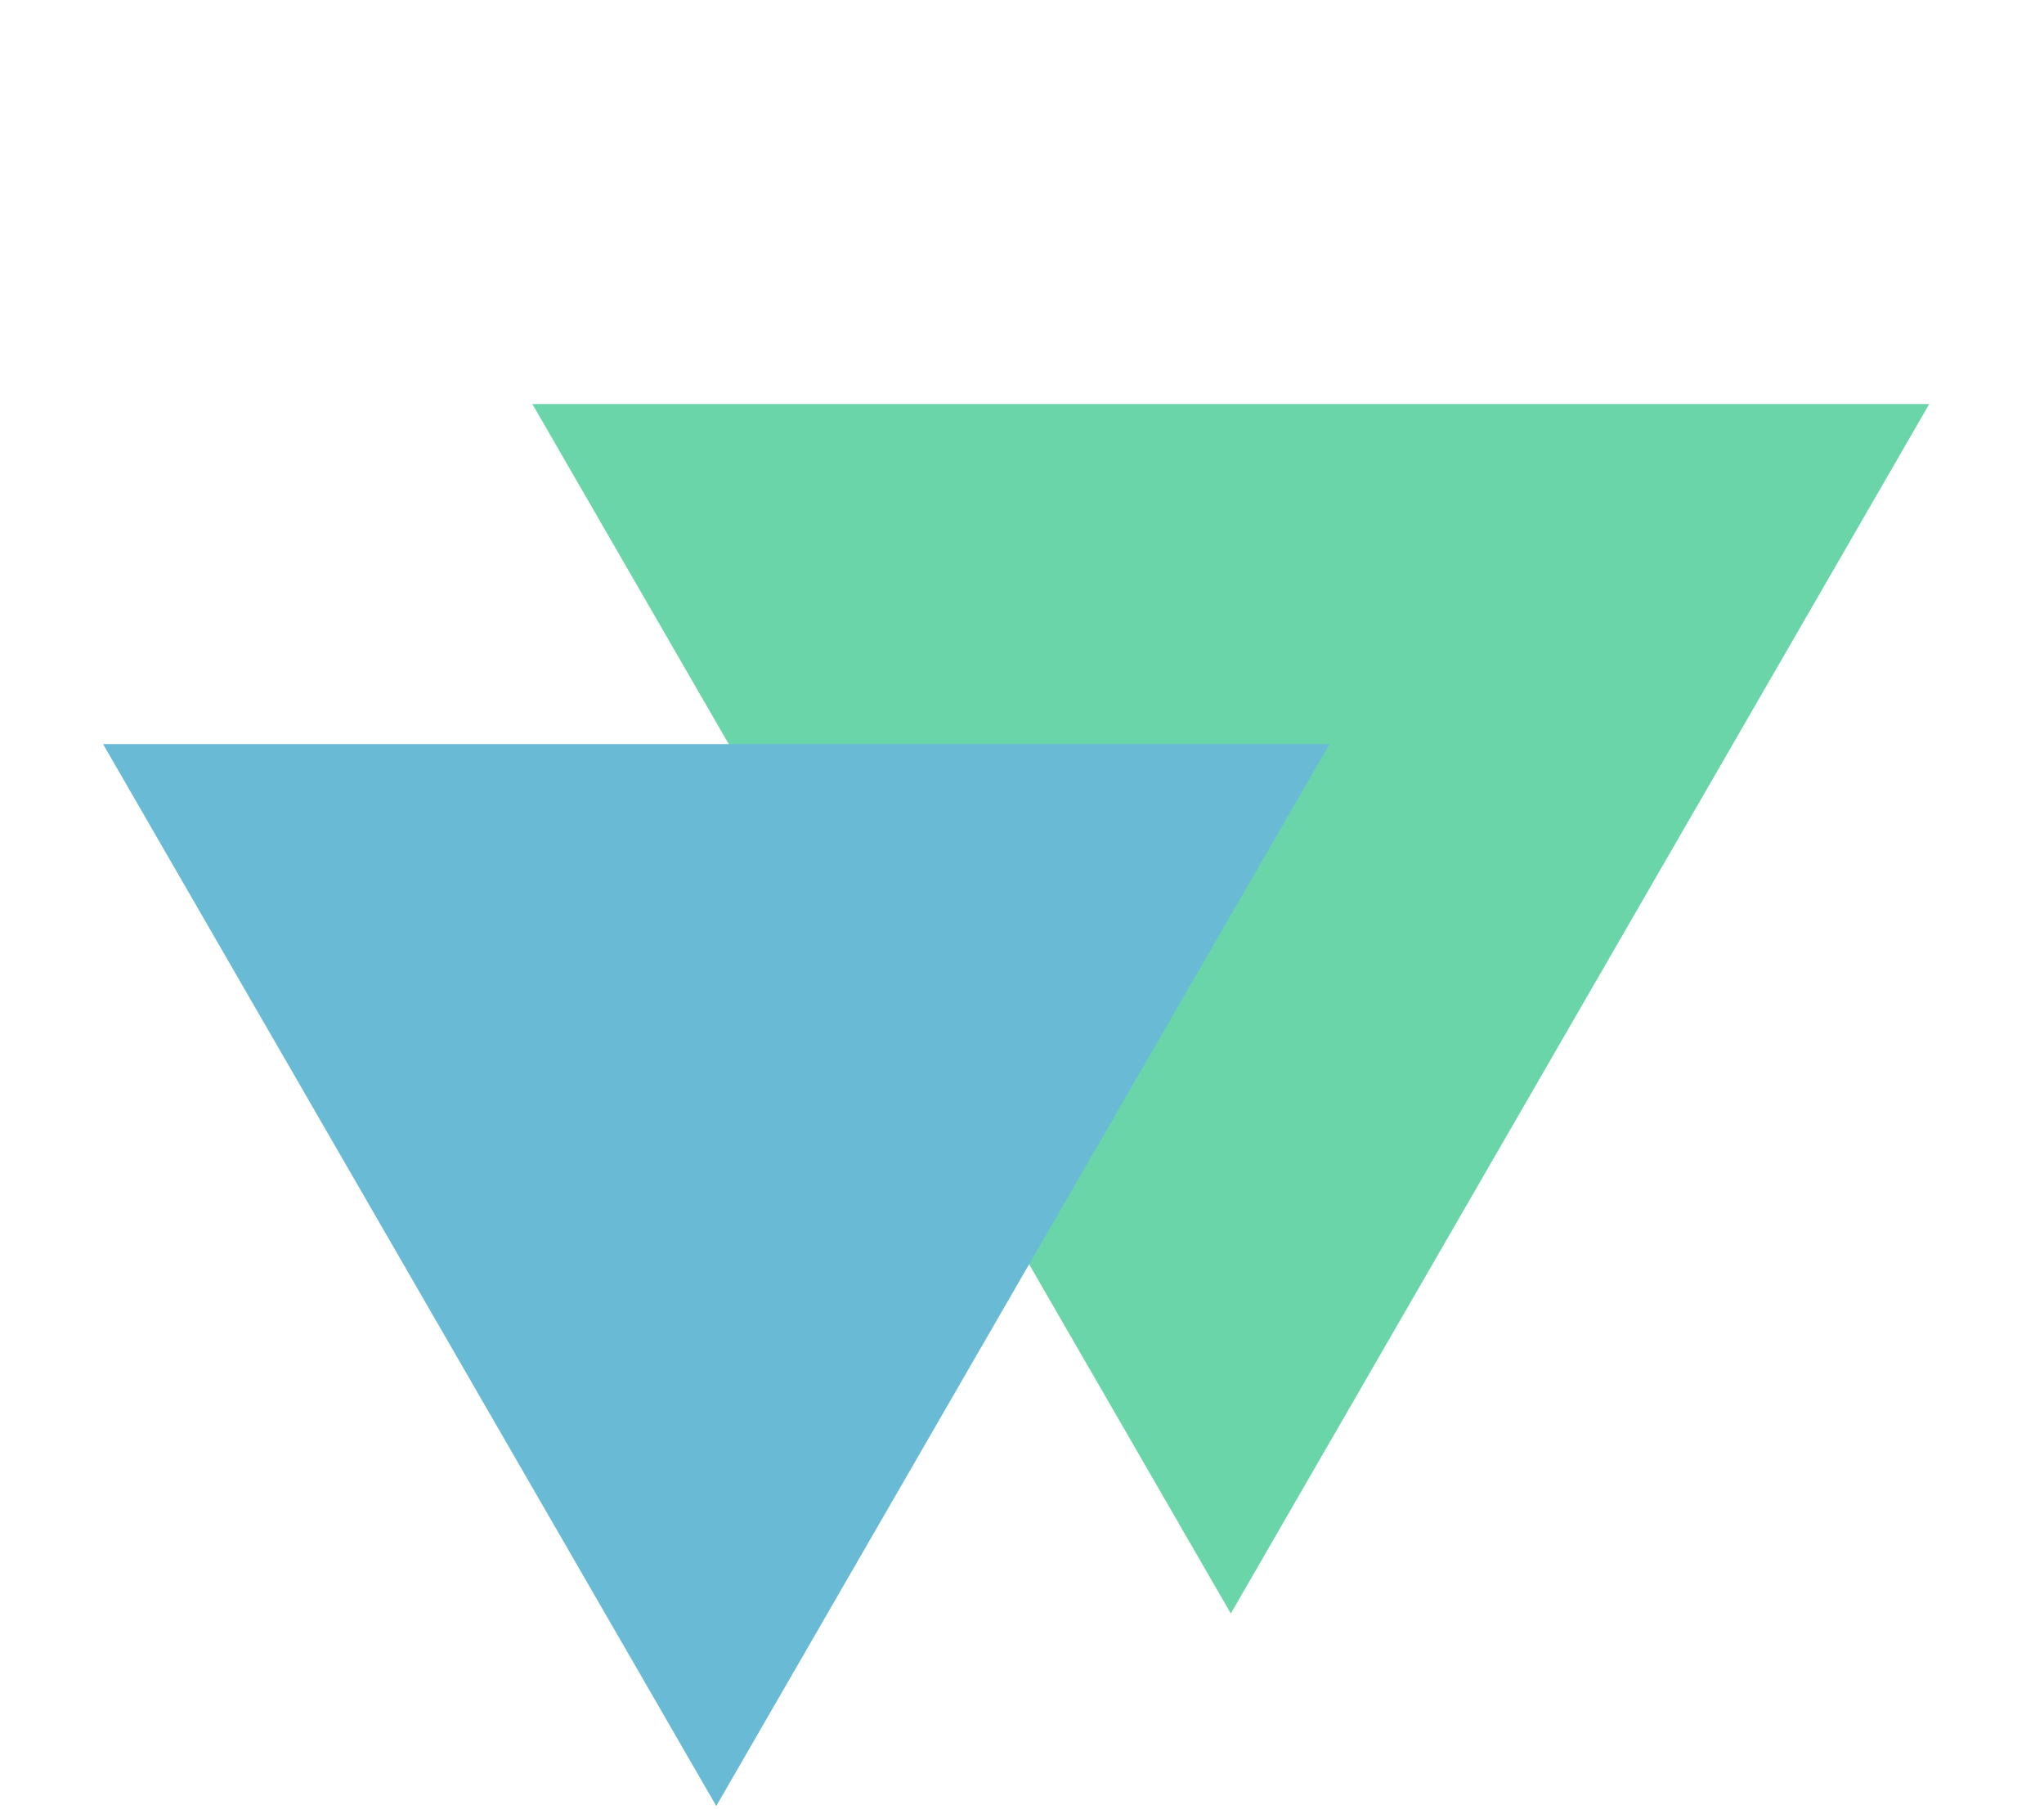 <svg width="148" height="131" viewBox="0 0 148 131" fill="none" xmlns="http://www.w3.org/2000/svg">
<path d="M89.119 116.852L38.547 29.259L139.691 29.259L89.119 116.852Z" fill="#69D5A8" style="mix-blend-mode:multiply"/>
<path d="M51.863 130.793L7.462 53.887L96.265 53.887L51.863 130.793Z" fill="#69BAD5" style="mix-blend-mode:multiply"/>
</svg>
